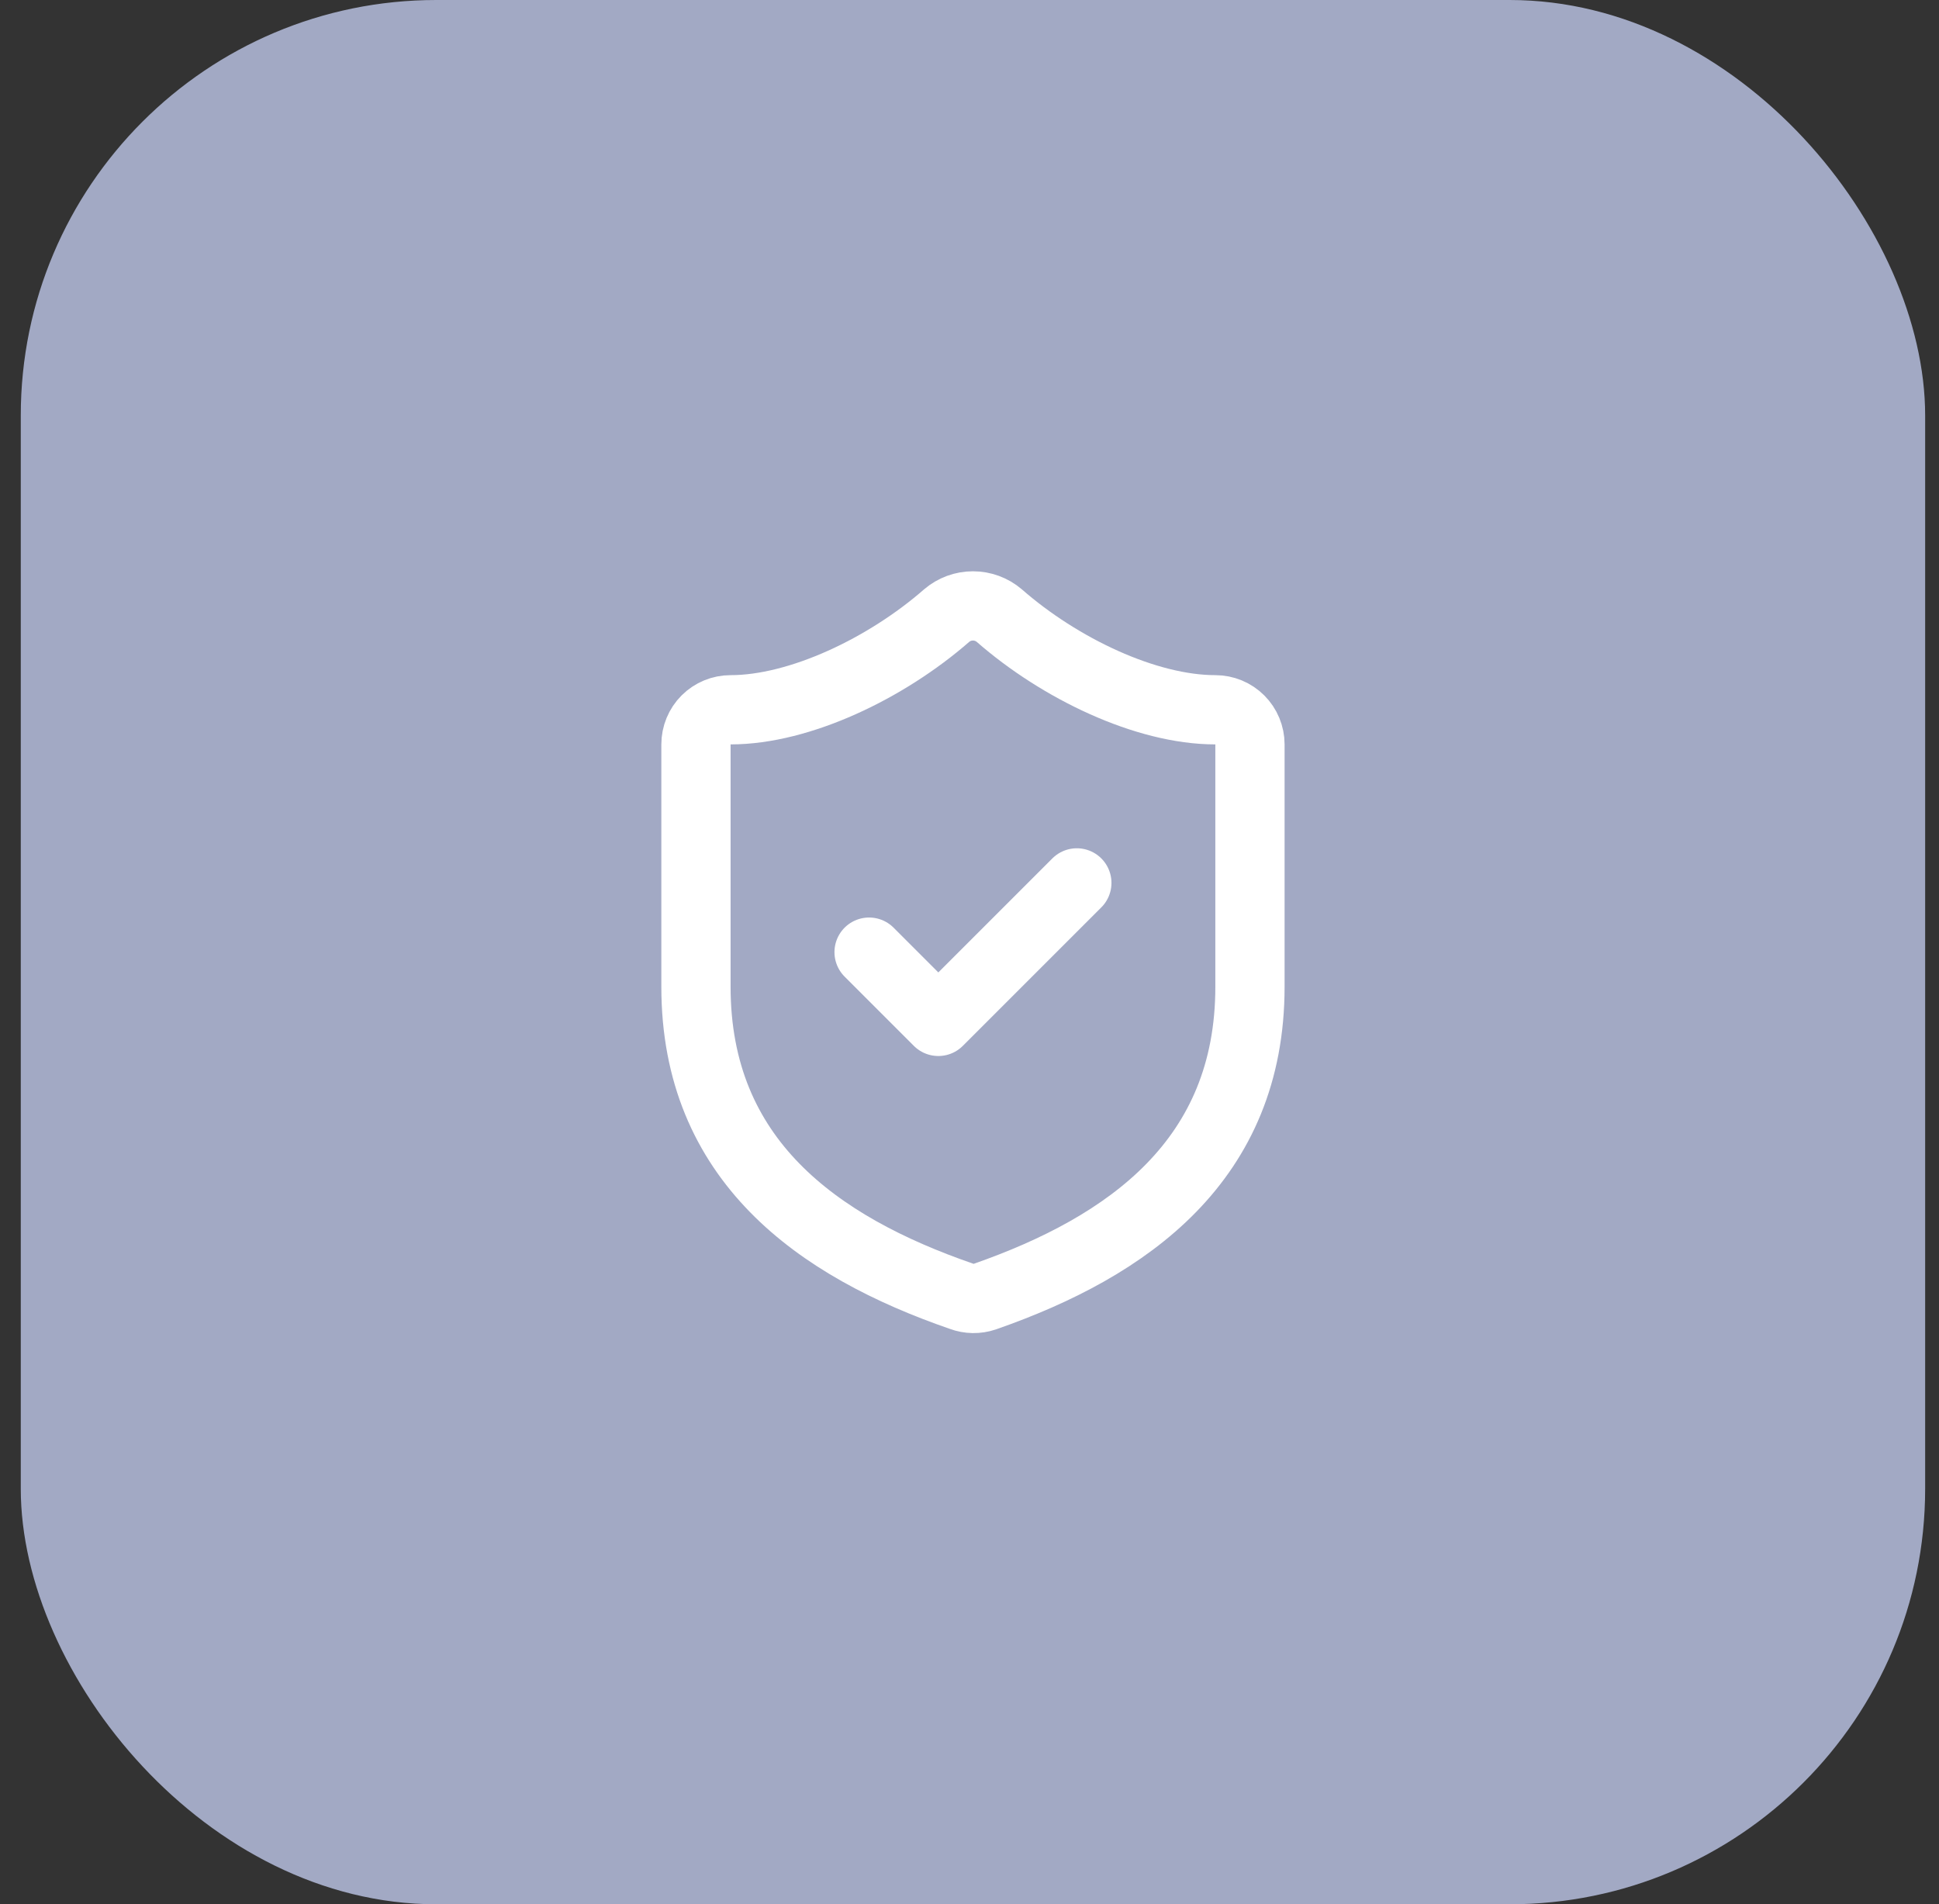 <svg xmlns="http://www.w3.org/2000/svg" width="56" height="55" viewBox="0 0 56 55" fill="none"><rect x="0" y="0" width="56" height="55" fill="#333333" stroke="none"/><rect x="0.6" width="55" height="55" rx="12" fill="#A2A9C4"></rect><path d="M36.1 28.5C36.1 33.5 32.6 36 28.44 37.45C28.222 37.524 27.985 37.52 27.77 37.44C23.6 36 20.1 33.5 20.1 28.5V21.5C20.1 21.235 20.205 20.98 20.392 20.793C20.58 20.605 20.834 20.5 21.1 20.5C23.1 20.5 25.6 19.3 27.34 17.78C27.552 17.599 27.821 17.5 28.1 17.5C28.378 17.5 28.648 17.599 28.86 17.78C30.61 19.31 33.1 20.5 35.1 20.5C35.365 20.5 35.619 20.605 35.807 20.793C35.994 20.98 36.1 21.235 36.1 21.5V28.5Z" stroke="white" stroke-width="2" stroke-linecap="round" stroke-linejoin="round"></path><path d="M25.1 27.5L27.1 29.5L31.1 25.5" stroke="white" stroke-width="2" stroke-linecap="round" stroke-linejoin="round"></path></svg>